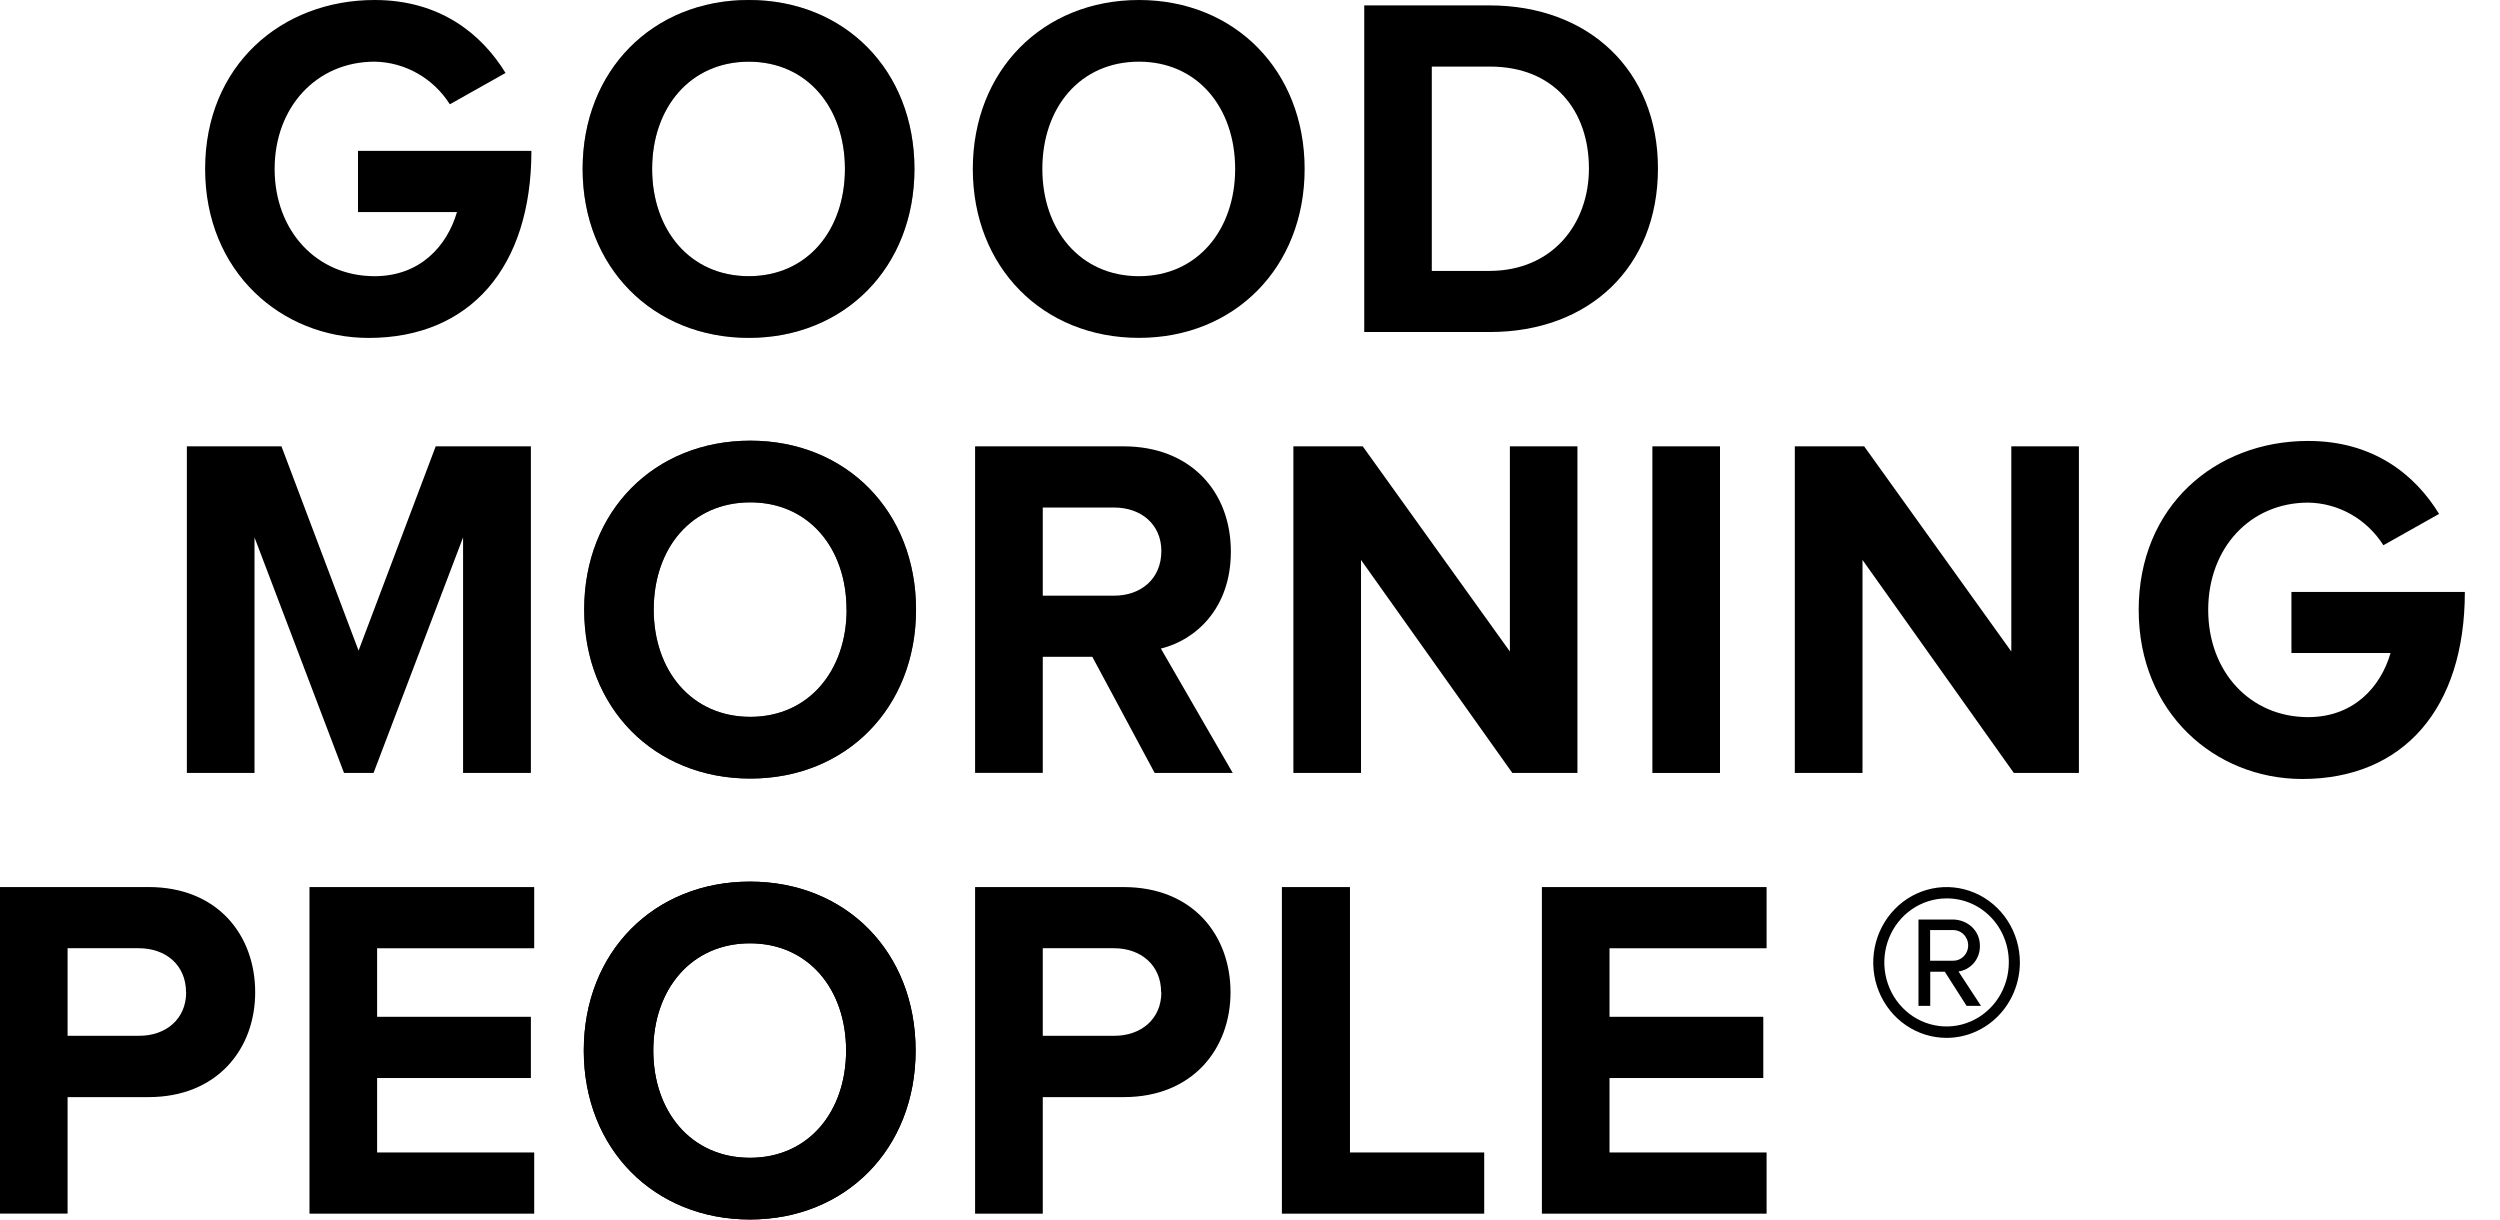 <svg width="82" height="40" viewBox="0 0 82 40" fill="none" xmlns="http://www.w3.org/2000/svg">
<path d="M63.846 34.042C63.37 34.042 62.906 33.897 62.51 33.625C62.115 33.353 61.807 32.967 61.625 32.515C61.443 32.063 61.396 31.566 61.489 31.086C61.582 30.606 61.811 30.166 62.147 29.82C62.483 29.474 62.912 29.238 63.378 29.143C63.845 29.048 64.328 29.097 64.767 29.284C65.207 29.471 65.582 29.788 65.846 30.195C66.111 30.602 66.252 31.08 66.252 31.569C66.251 32.225 65.997 32.854 65.546 33.318C65.095 33.781 64.484 34.042 63.846 34.042ZM63.846 29.468C63.442 29.468 63.048 29.592 62.712 29.822C62.376 30.053 62.115 30.381 61.961 30.765C61.806 31.149 61.766 31.571 61.845 31.978C61.924 32.386 62.118 32.76 62.404 33.053C62.689 33.347 63.053 33.547 63.449 33.627C63.845 33.709 64.255 33.667 64.628 33.508C65.001 33.349 65.32 33.08 65.545 32.734C65.769 32.389 65.889 31.983 65.889 31.568C65.891 31.291 65.839 31.017 65.737 30.762C65.635 30.506 65.485 30.273 65.295 30.078C65.105 29.883 64.879 29.728 64.63 29.623C64.381 29.518 64.115 29.466 63.846 29.468ZM64.504 32.992L63.789 31.872H63.312V32.992H62.926V30.16H64.046C64.511 30.16 64.941 30.498 64.941 31.023C64.945 31.228 64.876 31.427 64.746 31.582C64.616 31.737 64.435 31.837 64.238 31.864L64.976 32.992H64.504ZM64.046 30.507H63.308V31.511H64.046C64.111 31.514 64.177 31.503 64.239 31.479C64.301 31.455 64.357 31.419 64.405 31.372C64.453 31.325 64.491 31.269 64.517 31.206C64.543 31.144 64.556 31.077 64.556 31.009C64.556 30.941 64.543 30.874 64.517 30.811C64.491 30.749 64.453 30.693 64.405 30.646C64.357 30.599 64.301 30.562 64.239 30.539C64.177 30.515 64.111 30.504 64.046 30.507Z" fill="black"/>
<path d="M6.728 5.541C6.728 2.152 9.226 0 12.287 0C14.443 0 15.804 1.124 16.582 2.393L14.755 3.421C14.487 2.998 14.121 2.649 13.691 2.406C13.261 2.162 12.779 2.031 12.287 2.023C10.383 2.023 9.008 3.513 9.008 5.541C9.008 7.57 10.383 9.059 12.287 9.059C13.771 9.059 14.661 8.079 14.989 6.955H11.742V4.948H17.43C17.43 8.77 15.416 11.084 12.089 11.084C9.226 11.082 6.728 8.913 6.728 5.541Z" fill="black"/>
<path d="M31.908 5.541C31.908 2.313 34.204 0 37.359 0C40.497 0 42.792 2.313 42.792 5.541C42.792 8.77 40.497 11.082 37.359 11.082C34.204 11.082 31.908 8.769 31.908 5.541ZM40.513 5.541C40.513 3.533 39.279 2.023 37.359 2.023C35.422 2.023 34.189 3.533 34.189 5.541C34.189 7.533 35.422 9.059 37.359 9.059C39.279 9.058 40.513 7.533 40.513 5.541Z" fill="black"/>
<path d="M44.747 10.89V0.177H48.853C52.117 0.177 54.381 2.313 54.381 5.525C54.381 8.77 52.117 10.89 48.87 10.89H44.747ZM52.117 5.525C52.117 3.647 50.993 2.184 48.87 2.184H46.963V8.886H48.853C50.911 8.884 52.117 7.356 52.117 5.524V5.525Z" fill="black"/>
<path d="M15.189 25.353V17.627L12.252 25.353H11.284L8.348 17.627V25.353H6.129V14.64H9.232L11.761 21.341L14.291 14.64H17.413V25.353H15.189Z" fill="black"/>
<path d="M37.873 25.353L35.828 21.543H34.203V25.35H31.983V14.64H36.856C39.028 14.64 40.372 16.101 40.372 18.093C40.372 19.972 39.201 21 38.077 21.273L40.434 25.353H37.873ZM38.093 18.077C38.093 17.193 37.421 16.647 36.546 16.647H34.203V19.538H36.545C37.42 19.538 38.092 18.989 38.092 18.077H38.093Z" fill="black"/>
<path d="M49.605 25.353L44.641 18.366V25.353H42.423V14.64H44.698L49.524 21.369V14.64H51.74V25.353H49.605Z" fill="black"/>
<path d="M54.198 25.353V14.64H56.416V25.353H54.198Z" fill="black"/>
<path d="M66.054 25.353L61.09 18.366V25.353H58.87V14.64H61.145L65.971 21.369V14.64H68.188V25.353H66.054Z" fill="black"/>
<path d="M70.149 20.004C70.149 16.615 72.648 14.463 75.708 14.463C77.864 14.463 79.225 15.586 80.002 16.856L78.175 17.884C77.907 17.461 77.542 17.112 77.112 16.868C76.681 16.624 76.199 16.493 75.708 16.486C73.803 16.486 72.429 17.976 72.429 20.004C72.429 22.033 73.803 23.522 75.708 23.522C77.191 23.522 78.087 22.542 78.41 21.418H75.159V19.415H80.847C80.847 23.237 78.833 25.551 75.507 25.551C72.645 25.545 70.149 23.376 70.149 20.004Z" fill="black"/>
<path d="M0 39.807V29.095H4.872C7.137 29.095 8.37 30.669 8.37 32.548C8.37 34.411 7.121 35.985 4.872 35.985H2.217V39.807H0ZM6.102 32.547C6.102 31.648 5.43 31.102 4.556 31.102H2.217V33.974H4.56C5.434 33.977 6.106 33.431 6.106 32.547H6.102Z" fill="black"/>
<path d="M10.151 39.808V29.096H17.522V31.103H12.369V33.351H17.413V35.359H12.369V37.801H17.522V39.808H10.151Z" fill="black"/>
<path d="M19.11 5.541C19.11 2.313 21.405 0 24.56 0C27.714 0 29.994 2.313 29.994 5.541C29.994 8.77 27.7 11.082 24.56 11.082C21.42 11.082 19.11 8.769 19.11 5.541ZM27.714 5.541C27.714 3.533 26.48 2.023 24.56 2.023C22.639 2.023 21.39 3.533 21.39 5.541C21.39 7.533 22.624 9.059 24.56 9.059C26.496 9.059 27.714 7.533 27.714 5.541Z" fill="black"/>
<path d="M19.161 19.995C19.161 16.767 21.456 14.454 24.611 14.454C27.75 14.454 30.046 16.767 30.046 19.995C30.046 23.224 27.75 25.537 24.611 25.537C21.46 25.537 19.161 23.224 19.161 19.995ZM27.766 19.995C27.766 17.987 26.532 16.477 24.611 16.477C22.675 16.477 21.442 17.987 21.442 19.995C21.442 21.987 22.675 23.513 24.611 23.513C26.535 23.513 27.769 21.987 27.769 19.995H27.766Z" fill="black"/>
<path d="M19.148 34.458C19.148 31.23 21.442 28.917 24.598 28.917C27.753 28.917 30.032 31.23 30.032 34.458C30.032 37.687 27.737 39.999 24.598 39.999C21.459 39.999 19.148 37.687 19.148 34.458ZM27.752 34.458C27.752 32.45 26.518 30.94 24.598 30.94C22.677 30.94 21.428 32.45 21.428 34.458C21.428 36.45 22.662 37.976 24.598 37.976C26.534 37.976 27.752 36.45 27.752 34.458Z" fill="black"/>
<path opacity="0.4" d="M19.11 5.541C19.11 2.313 21.405 0 24.56 0C27.714 0 29.994 2.313 29.994 5.541C29.994 8.77 27.7 11.082 24.56 11.082C21.42 11.082 19.11 8.769 19.11 5.541ZM27.714 5.541C27.714 3.533 26.48 2.023 24.56 2.023C22.639 2.023 21.39 3.533 21.39 5.541C21.39 7.533 22.624 9.059 24.56 9.059C26.496 9.059 27.714 7.533 27.714 5.541Z" fill="black"/>
<path opacity="0.7" d="M19.161 19.995C19.161 16.767 21.456 14.454 24.611 14.454C27.75 14.454 30.046 16.767 30.046 19.995C30.046 23.224 27.75 25.537 24.611 25.537C21.46 25.537 19.161 23.224 19.161 19.995ZM27.766 19.995C27.766 17.987 26.532 16.477 24.611 16.477C22.675 16.477 21.442 17.987 21.442 19.995C21.442 21.987 22.675 23.513 24.611 23.513C26.535 23.513 27.769 21.987 27.769 19.995H27.766Z" fill="black"/>
<path d="M19.148 34.458C19.148 31.23 21.442 28.917 24.598 28.917C27.753 28.917 30.032 31.23 30.032 34.458C30.032 37.687 27.737 39.999 24.598 39.999C21.459 39.999 19.148 37.687 19.148 34.458ZM27.752 34.458C27.752 32.45 26.518 30.94 24.598 30.94C22.677 30.94 21.428 32.45 21.428 34.458C21.428 36.45 22.662 37.976 24.598 37.976C26.534 37.976 27.752 36.45 27.752 34.458Z" fill="black"/>
<path d="M31.983 39.808V29.096H36.856C39.12 29.096 40.361 30.669 40.361 32.548C40.361 34.41 39.111 35.985 36.863 35.985H34.203V39.808H31.983ZM38.085 32.548C38.085 31.649 37.413 31.102 36.539 31.102H34.203V33.974H36.545C37.419 33.977 38.092 33.432 38.092 32.548H38.085Z" fill="black"/>
<path d="M42.046 39.808V29.096H44.279V37.801H48.682V39.808H42.046Z" fill="black"/>
<path d="M50.574 39.808V29.096H57.944V31.103H52.792V33.351H57.836V35.359H52.792V37.801H57.944V39.808H50.574Z" fill="black"/>
</svg>
